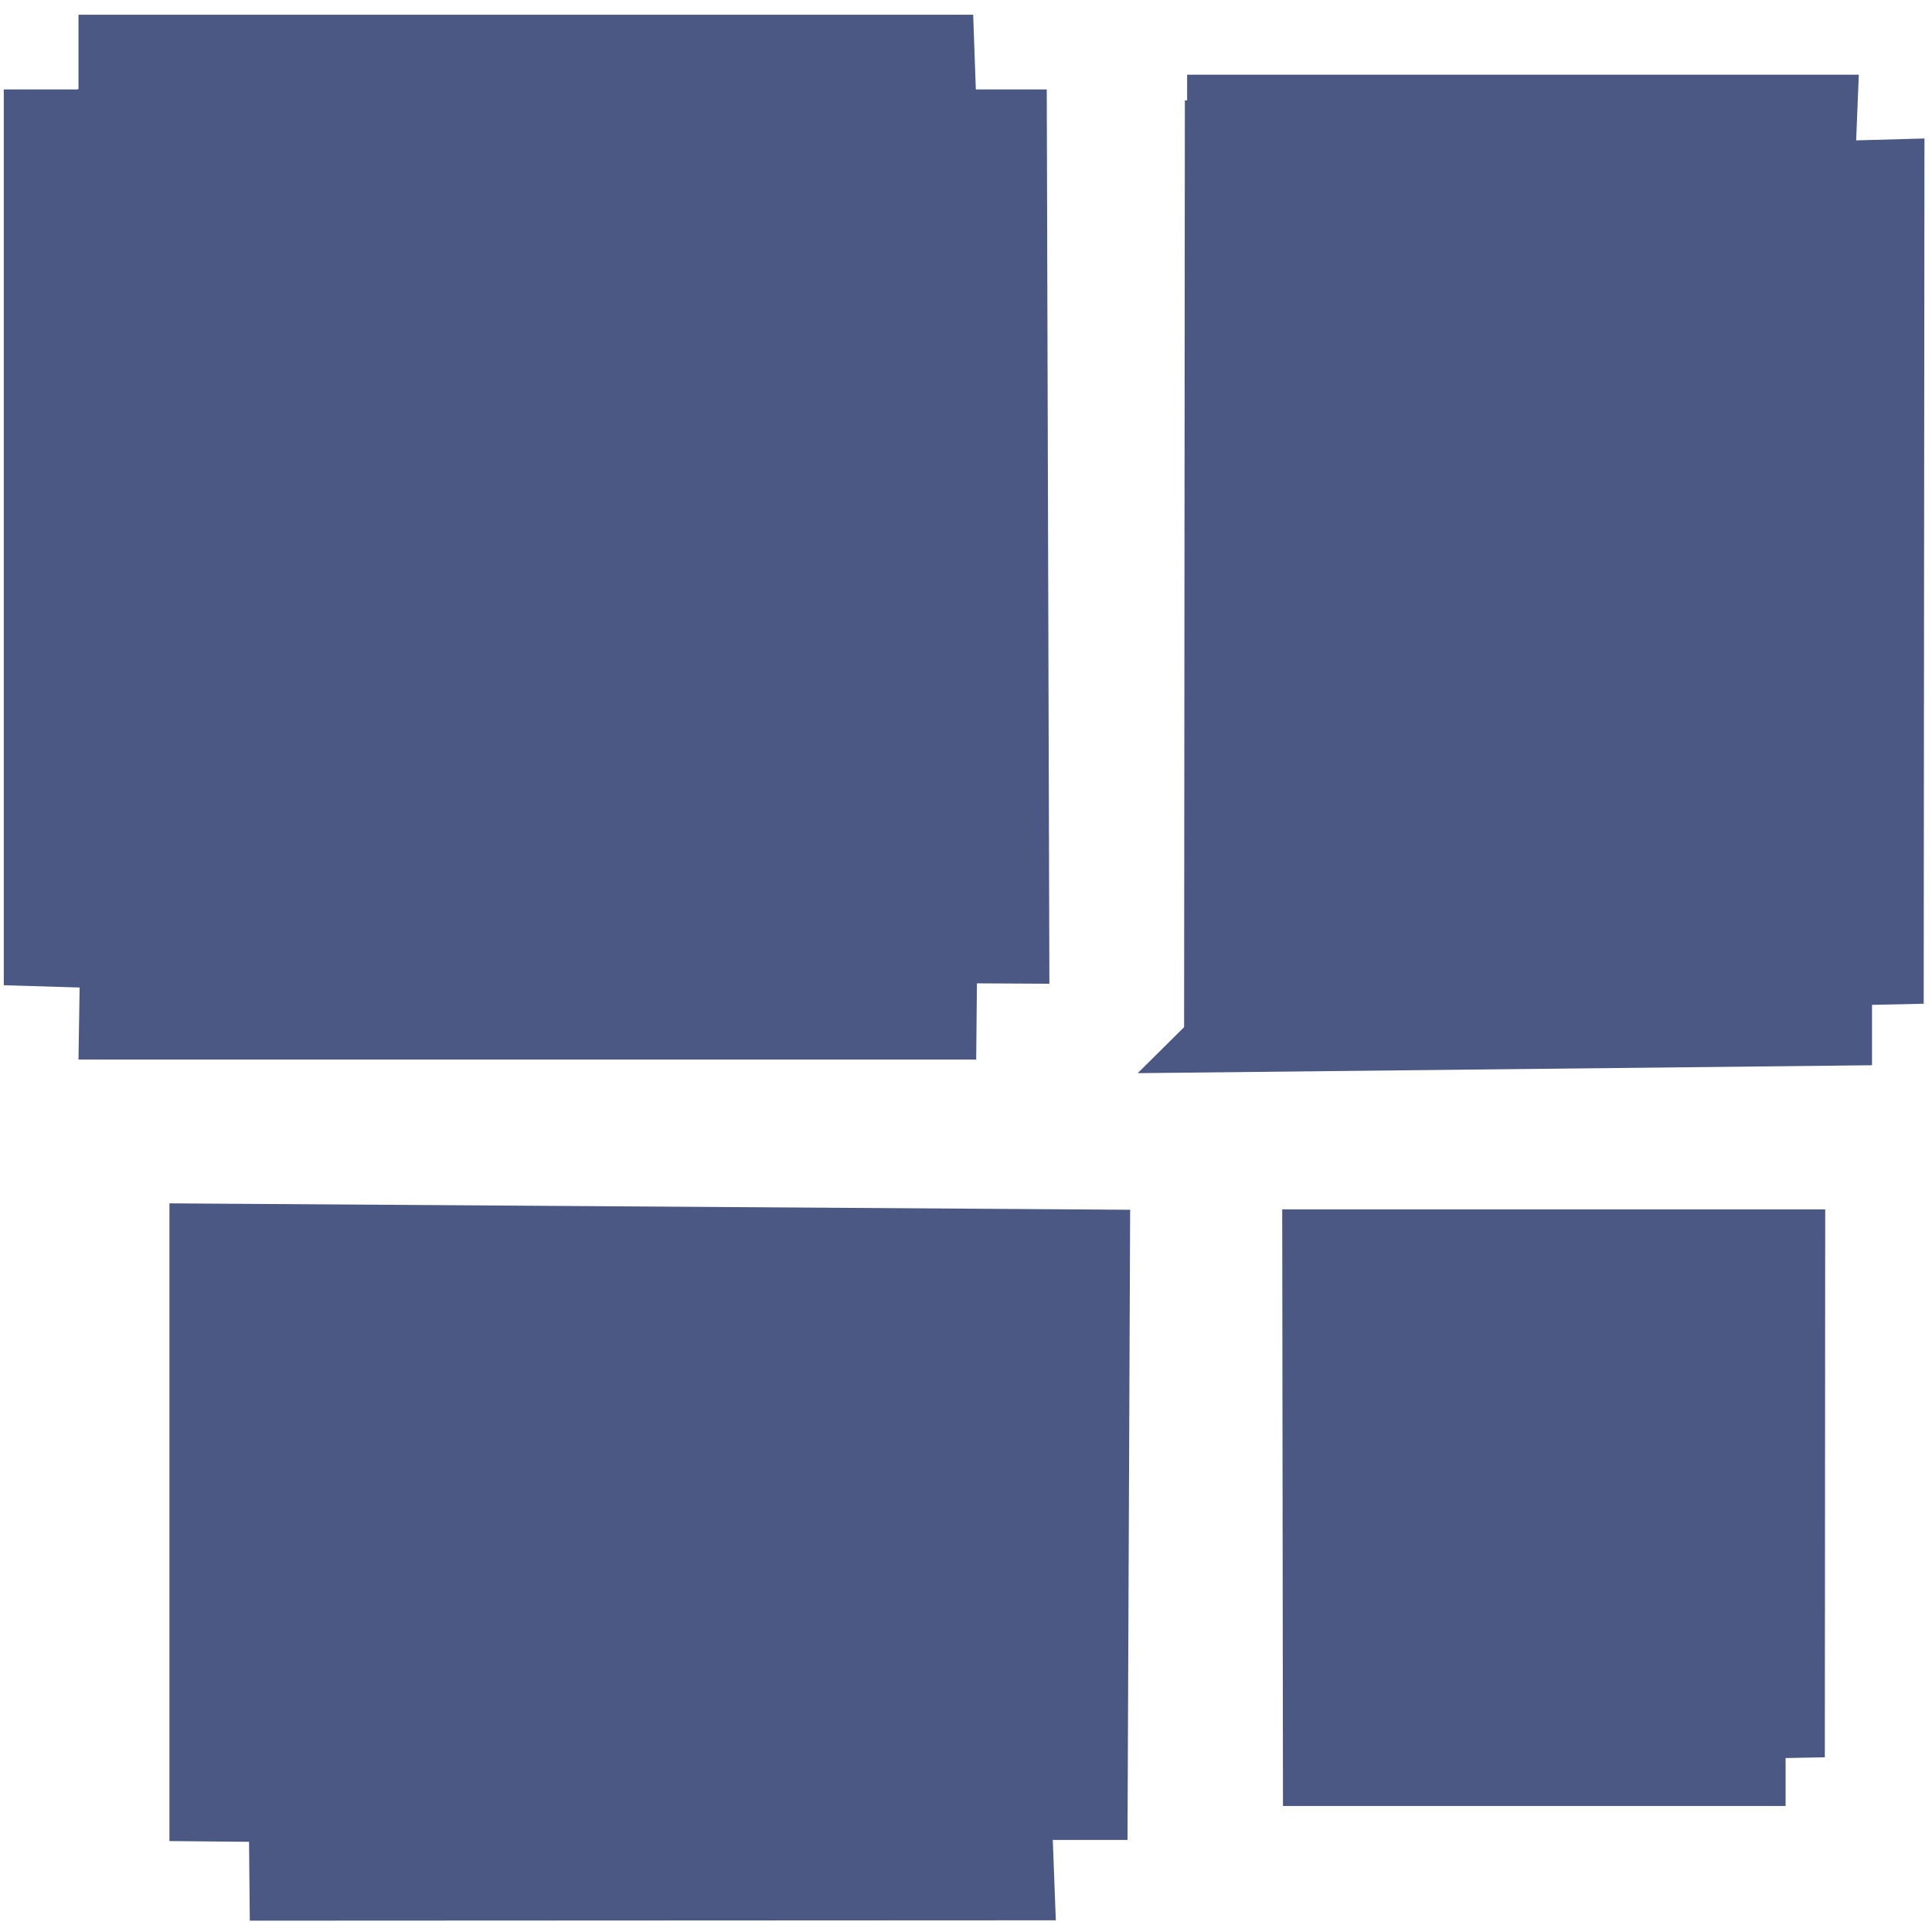 <?xml version="1.0" encoding="utf-8"?>
<!-- Generator: Adobe Illustrator 23.0.2, SVG Export Plug-In . SVG Version: 6.00 Build 0)  -->
<svg version="1.1" id="Layer_1" xmlns="http://www.w3.org/2000/svg" xmlns:xlink="http://www.w3.org/1999/xlink" x="0px" y="0px"
	 viewBox="0 0 512 512" enable-background="new 0 0 512 512" xml:space="preserve">
<g>
	<path fill-rule="evenodd" clip-rule="evenodd" fill="#4B5884" d="M66.2,509L66,488.1l-21.1-0.2v-169l254.6,1.7l-0.7,167H279
		l0.8,21.3L66.2,509L66.2,509z M340,478.6l-0.2-158.1h143.9l-0.1,145.2l-10.4,0.2v12.7L340,478.6L340,478.6z M301.5,284.4l12.3-12.2
		L314,26.6h0.6v-6.8h178l-0.7,17.4l18.1-0.5L509.8,266l-13.7,0.3v16L301.5,284.4L301.5,284.4z M20.8,280.8l0.3-19.1L1,261.1V23.7
		h19.6l0.2-0.2V3.9h237.1l0.7,19.7l0.1,0.1h18.7l0.7,237l-19.2-0.1l-0.2,20.2L20.8,280.8L20.8,280.8z"/>
</g>
</svg>
